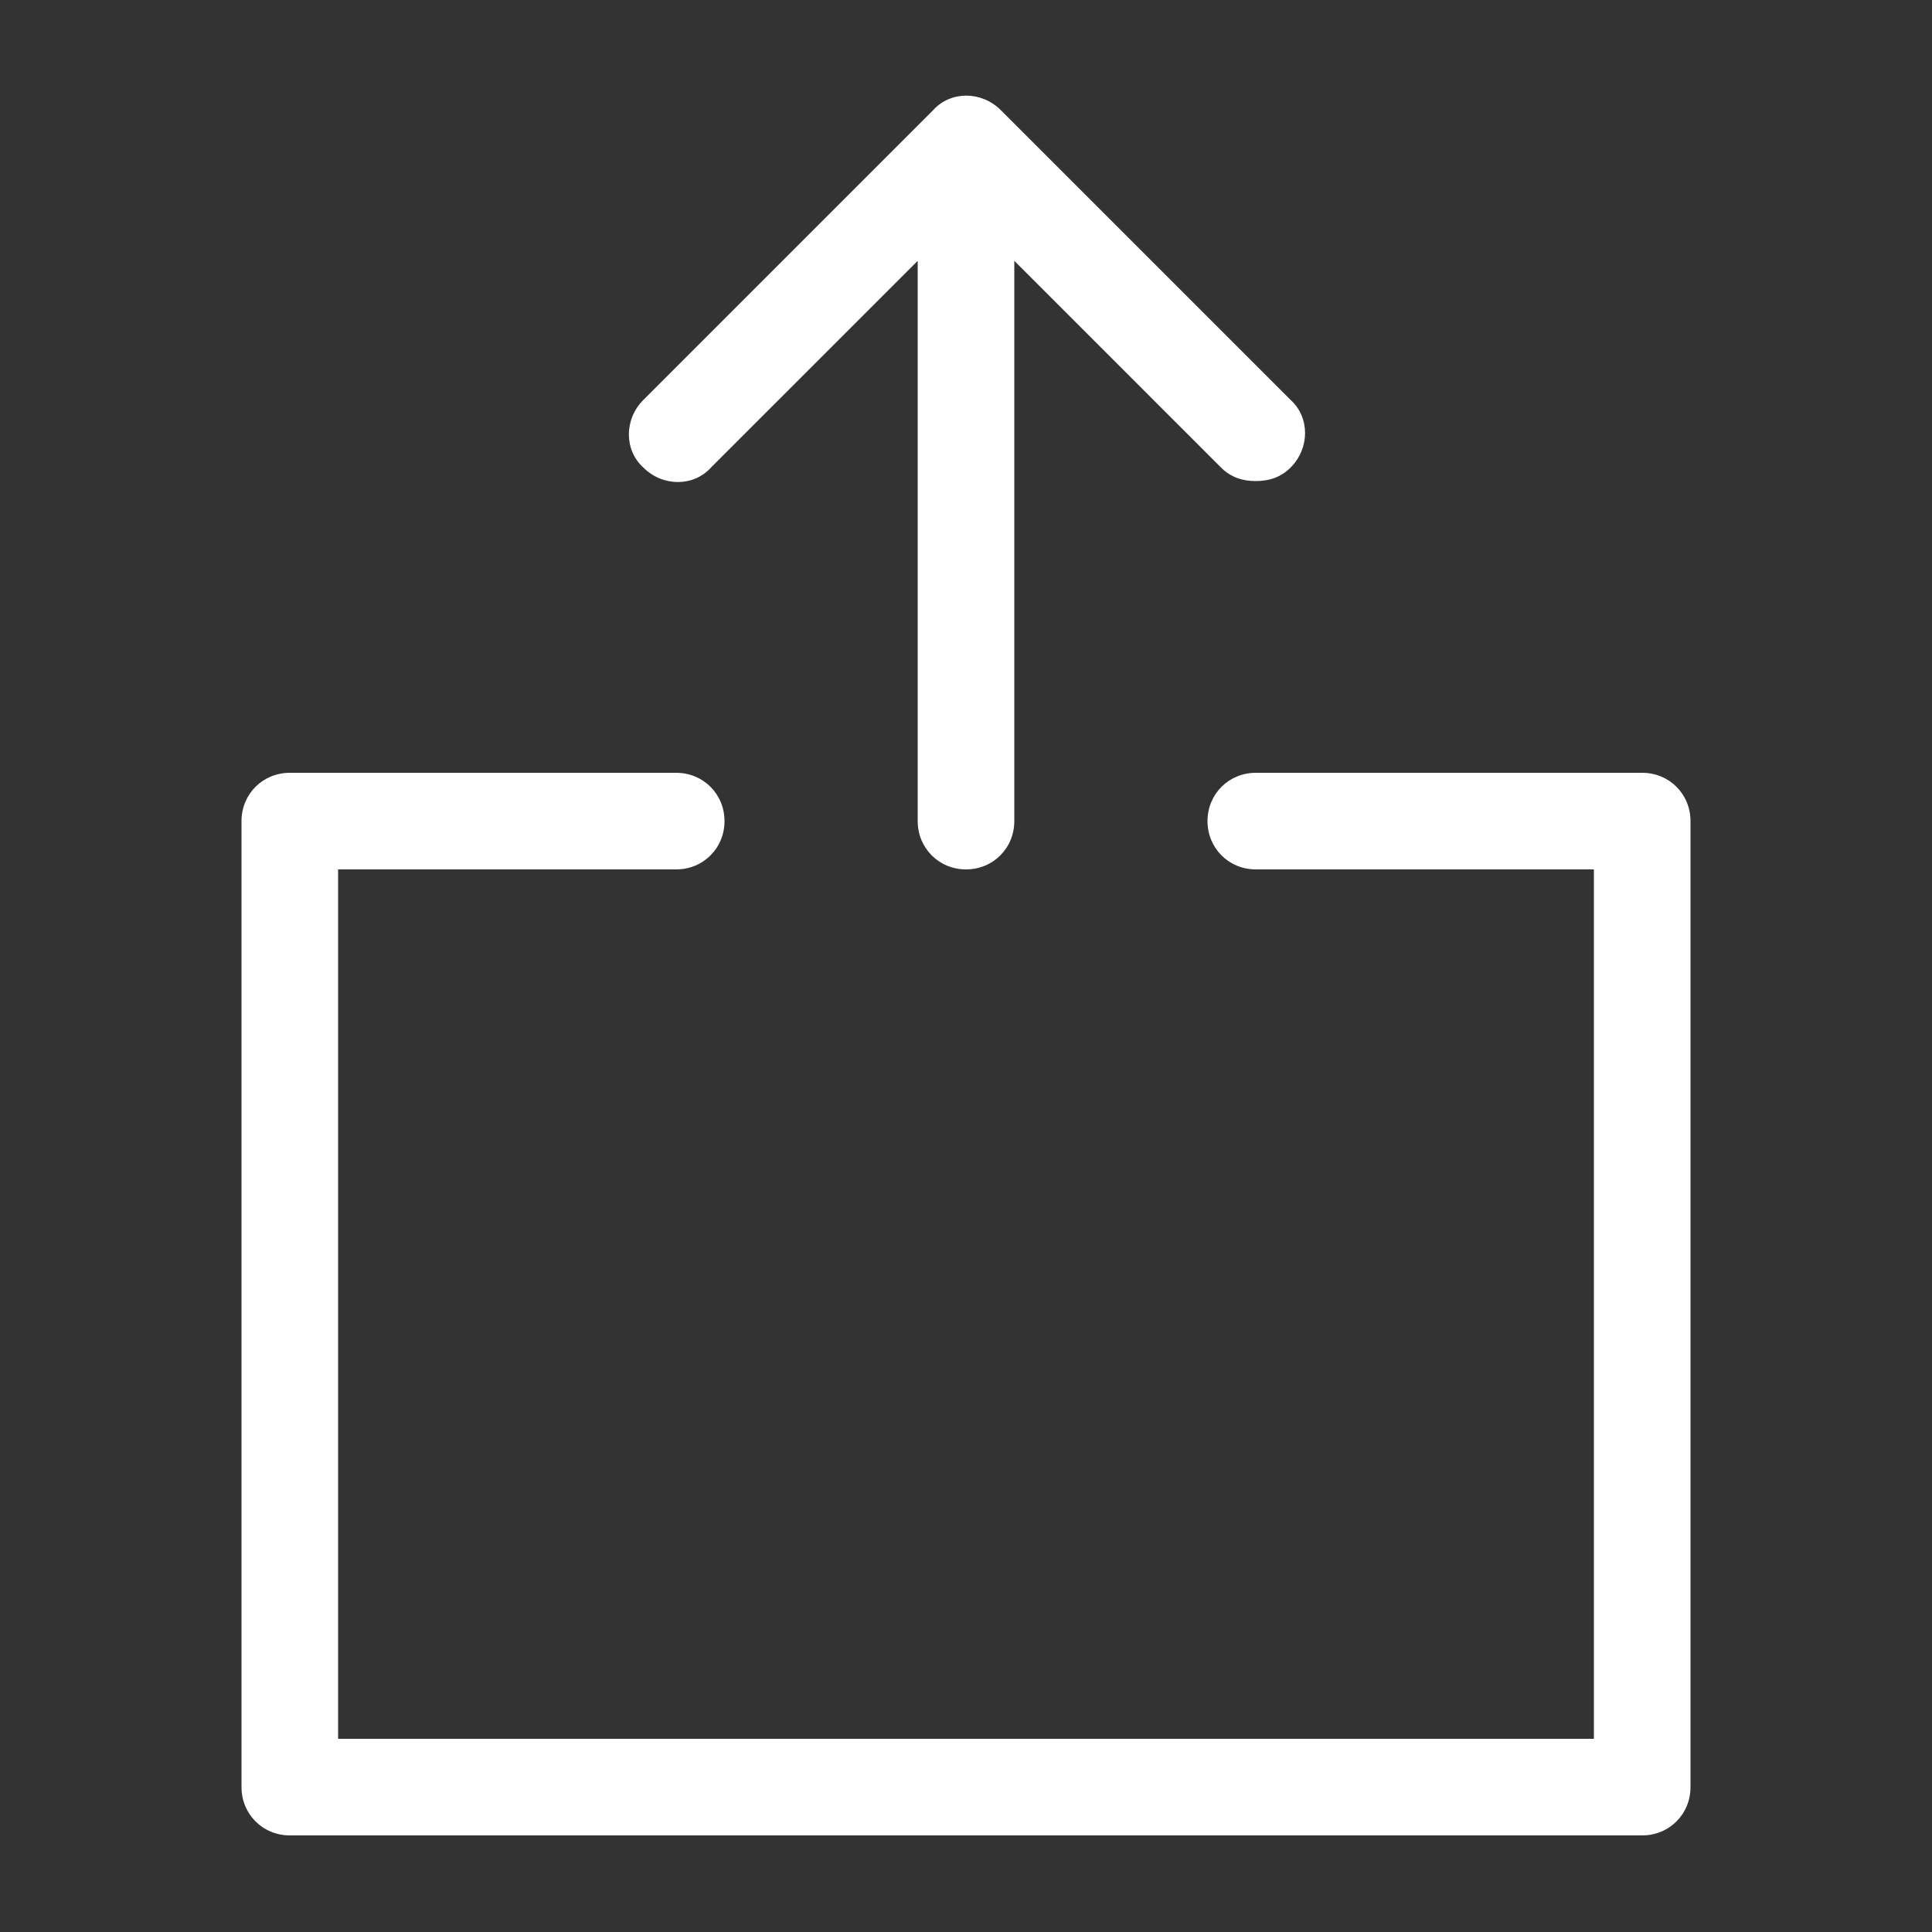 <?xml version="1.0" encoding="UTF-8"?>
<svg width="1200pt" height="1200pt" version="1.1" viewBox="0 0 1200 1200" xmlns="http://www.w3.org/2000/svg">
 <rect x="0" y="0" width="1200" height="1200" fill="#333333" stroke="none"/>
 <g fill="#ffffff">
  <path d="m600 540c16.801 0 30-13.199 30-30v-348l128.4 128.4c6 6 13.199 8.398 21.602 8.398 8.398 0 15.602-2.398 21.602-8.398 12-12 12-31.199 0-42l-180-180c-12-12-31.199-12-42 0l-180 180c-12 12-12 31.199 0 42 12 12 31.199 12 42 0l128.4-128.4v348c0 16.801 13.199 30 30 30z"/>
  <path d="m180 1140h840c16.801 0 30-13.199 30-30v-600c0-16.801-13.199-30-30-30h-240c-16.801 0-30 13.199-30 30s13.199 30 30 30h210v540h-780v-540h210c16.801 0 30-13.199 30-30s-13.199-30-30-30h-240c-16.801 0-30 13.199-30 30v600c0 16.801 13.199 30 30 30z"/>
 </g>
</svg>
